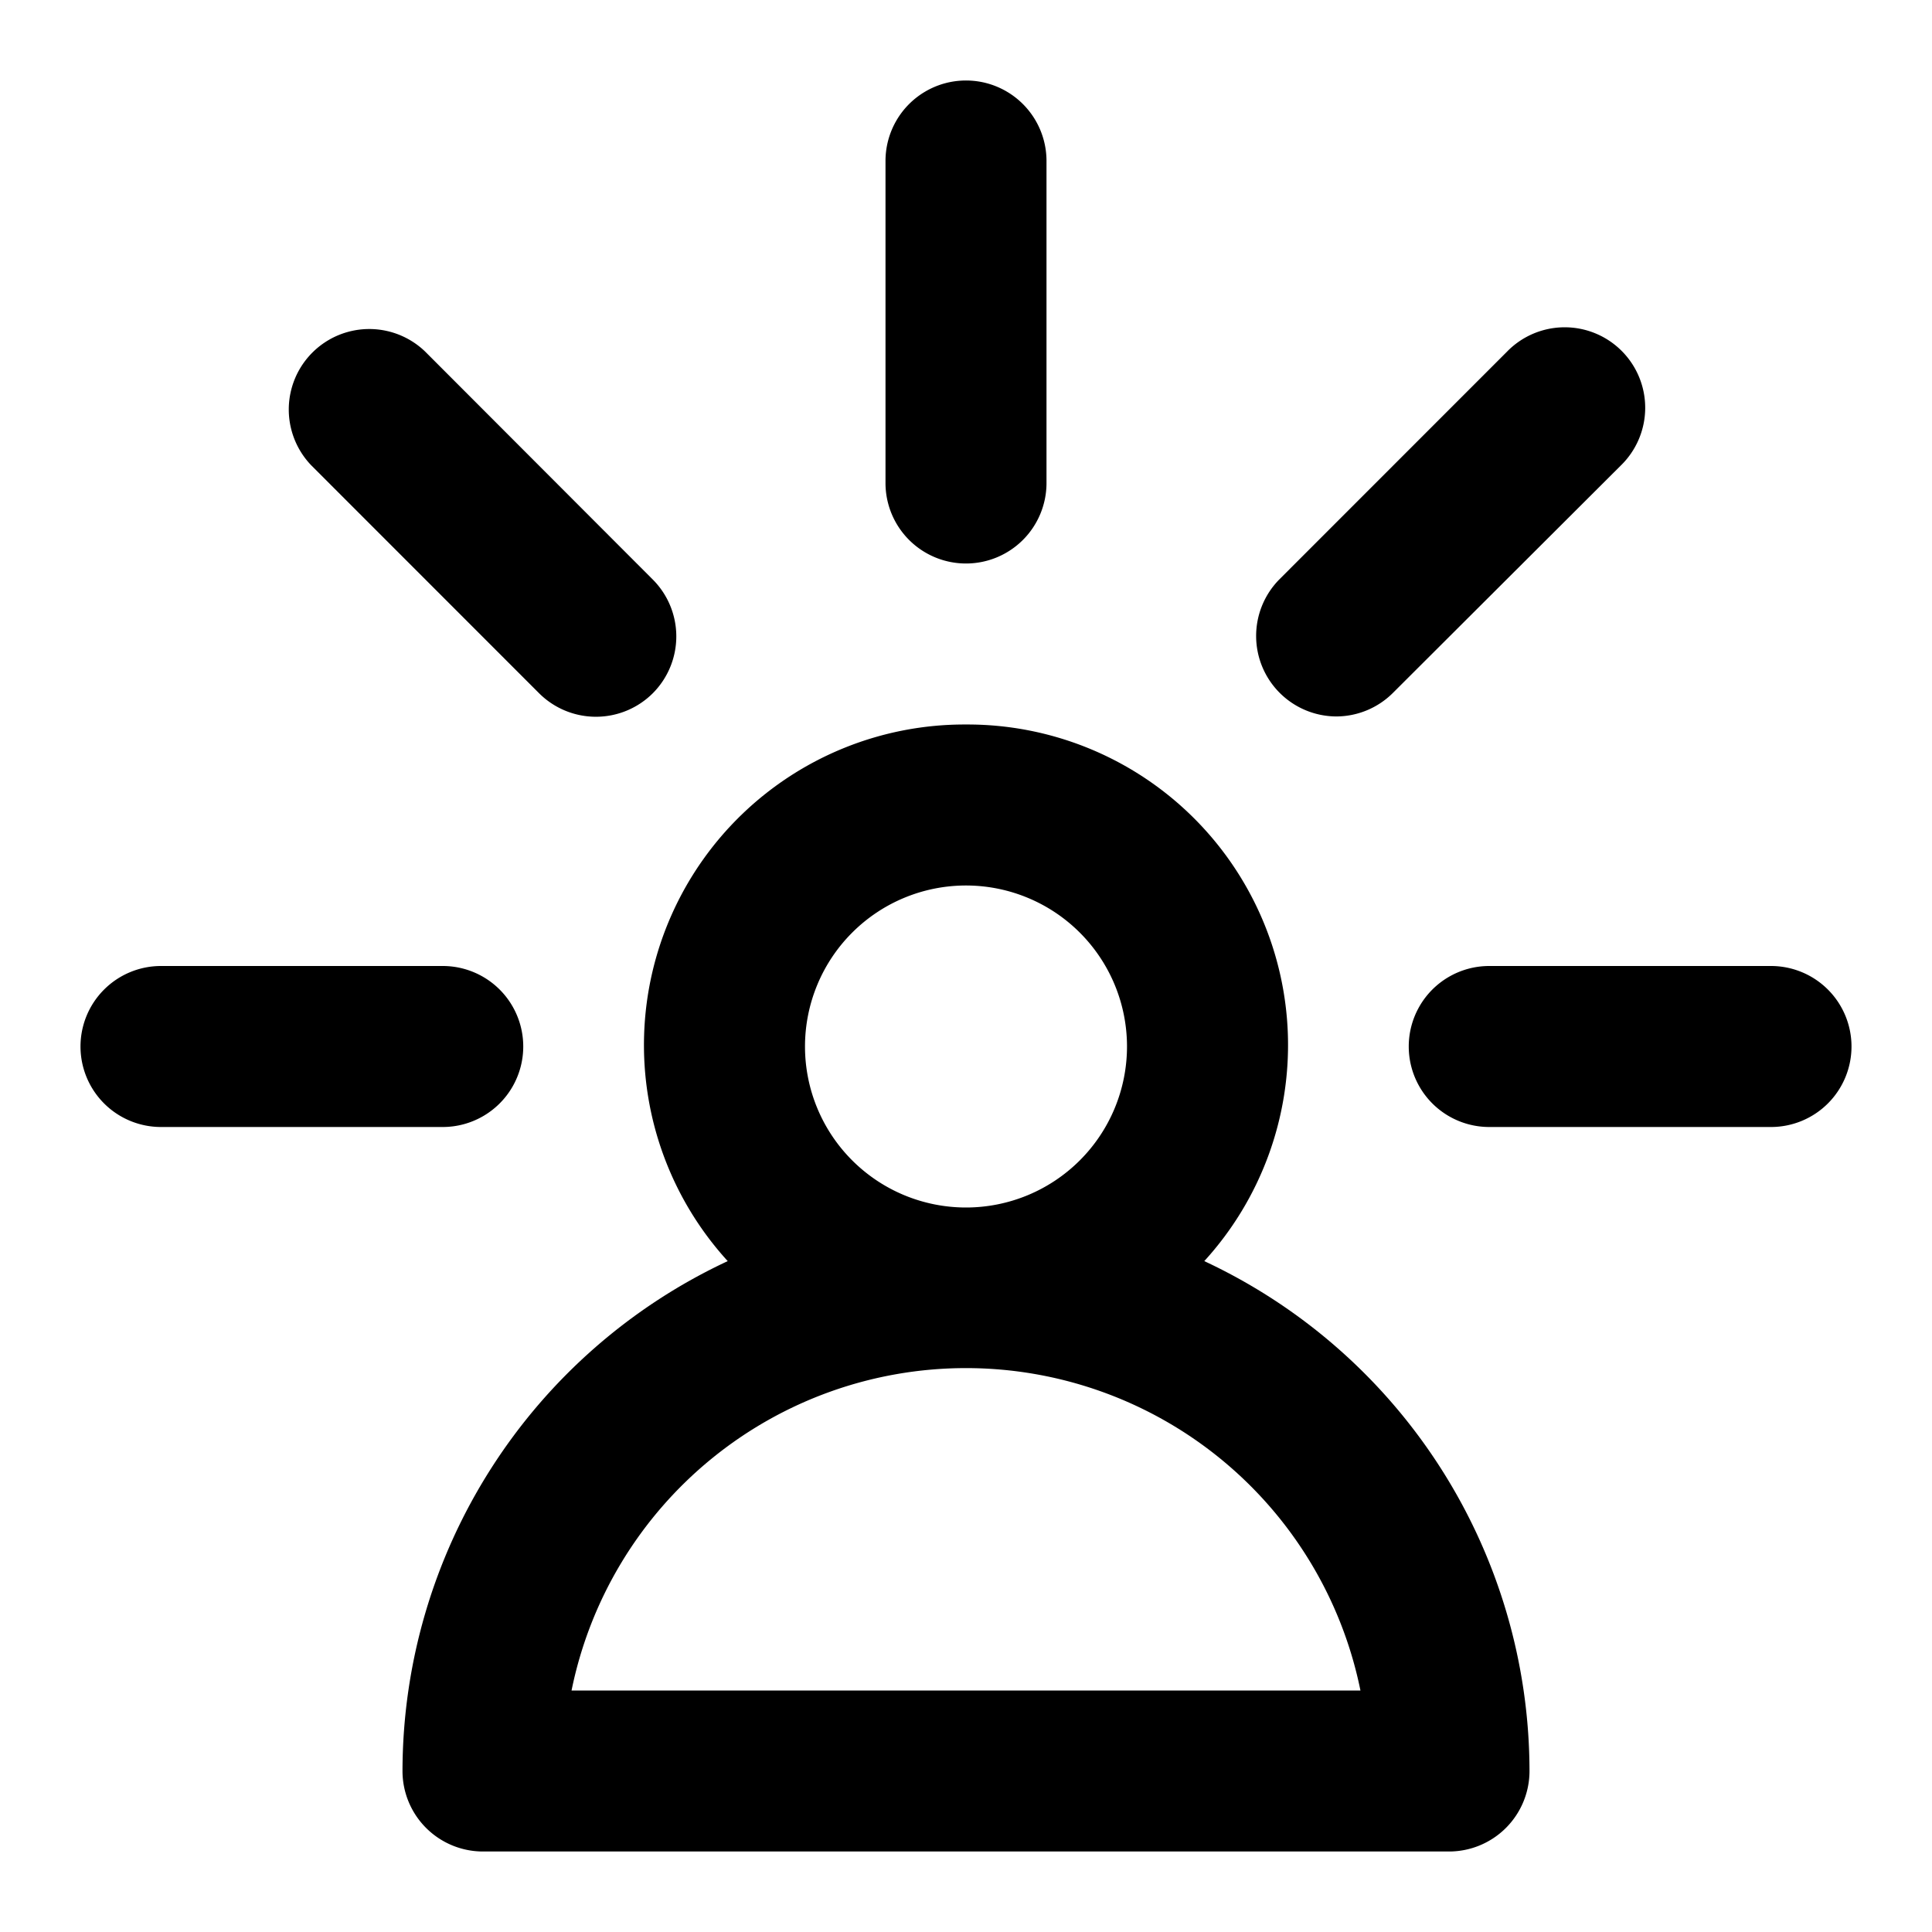 <svg xmlns="http://www.w3.org/2000/svg" viewBox="0 0 24 24"><path d="M12,9a3.982,3.982,0,0,0-2.96,6.666A7,7,0,0,0,5,22a1,1,0,0,0,1,1H18a1,1,0,0,0,1-1,7,7,0,0,0-4.04-6.334A3.982,3.982,0,0,0,12,9Zm0,2a2,2,0,1,1-2,2A2,2,0,0,1,12,11Zm4.9,10H7.1a5,5,0,0,1,9.8,0ZM12,7a1,1,0,0,1-1-1V2a1,1,0,0,1,2,0V6A1,1,0,0,1,12,7Zm4.6,1.9A1,1,0,0,1,15.89,7.2l2.828-2.829a1,1,0,1,1,1.414,1.414L17.3,8.611A1,1,0,0,1,16.6,8.9ZM8.11,8.611a1,1,0,0,1-1.414,0L3.868,5.782A1,1,0,0,1,5.282,4.368L8.11,7.2A1,1,0,0,1,8.11,8.611ZM23,13a1,1,0,0,1-1,1H18.5a1,1,0,0,1,0-2H22A1,1,0,0,1,23,13ZM1,13a1,1,0,0,1,1-1H5.5a1,1,0,0,1,0,2H2A1,1,0,0,1,1,13Z"/></svg>